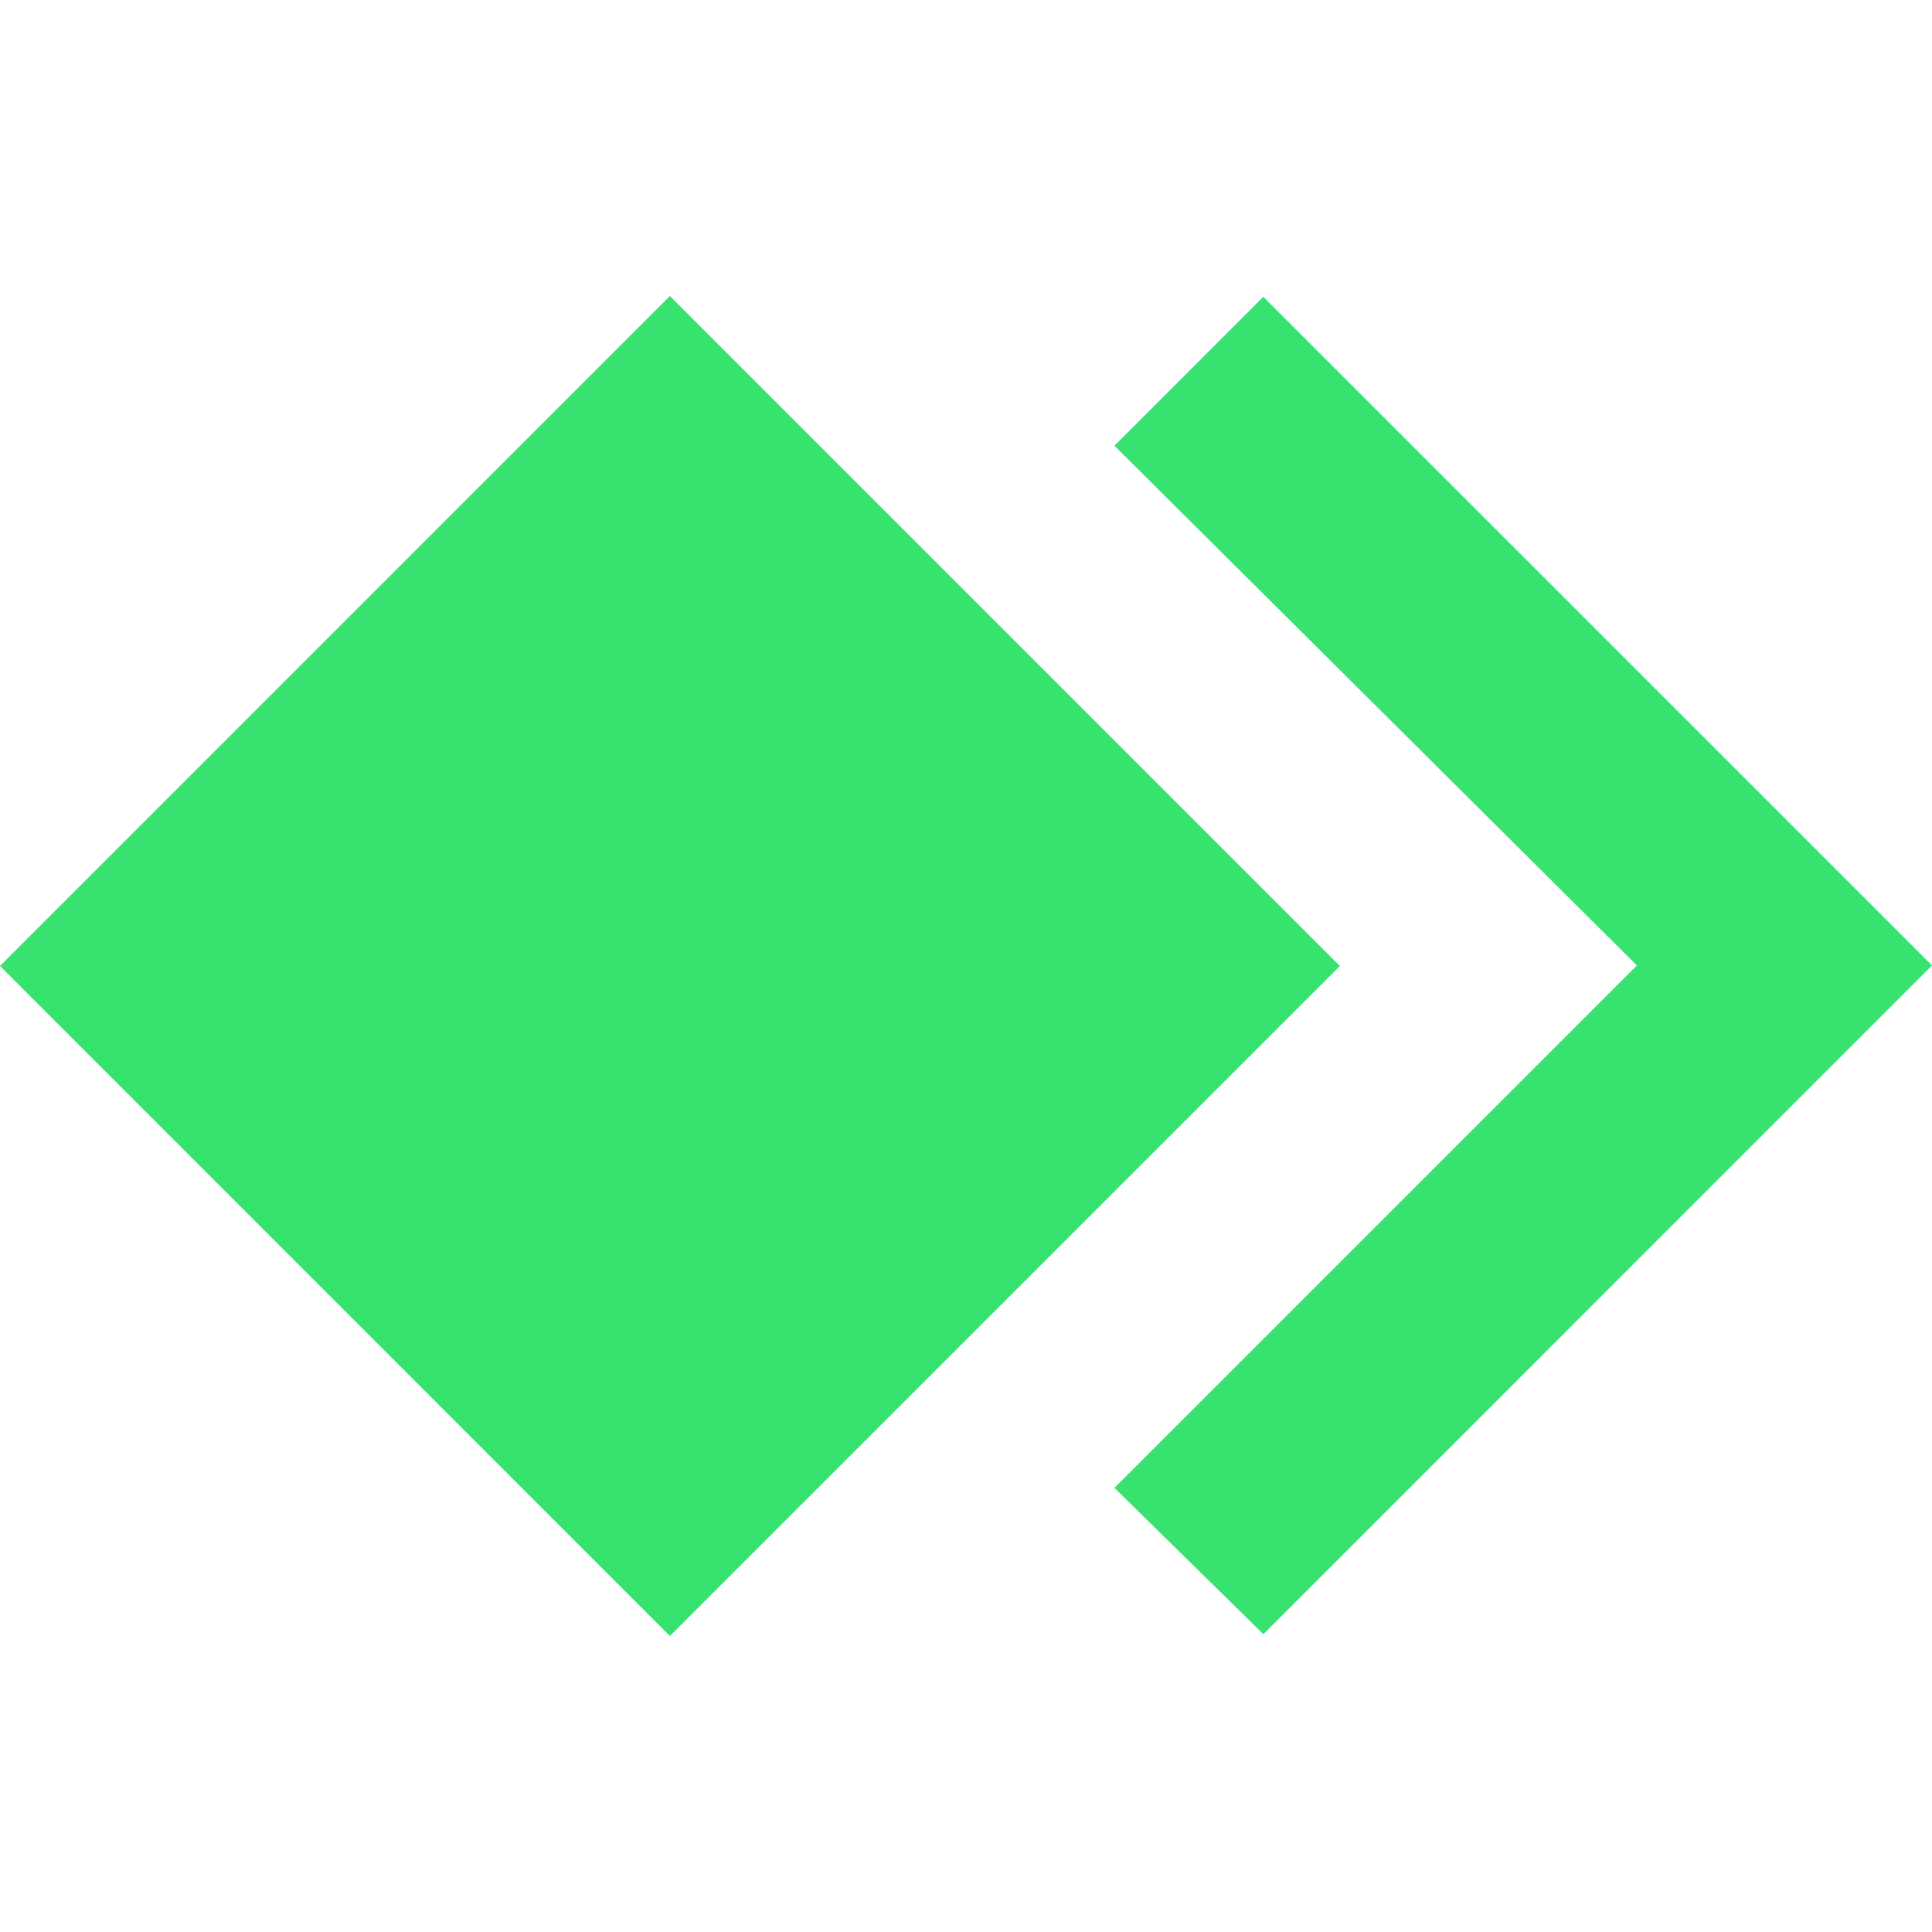 <svg role="img" width="32px" height="32px" viewBox="0 0 24 24" xmlns="http://www.w3.org/2000/svg"><title>AnyDesk</title><path fill="#38e26f" d="M8.322 3.677L0 12l8.322 8.323L16.645 12zm7.371.01l-1.849 1.85 6.49 6.456-6.49 6.49 1.85 1.817L24 11.993Z"/></svg>